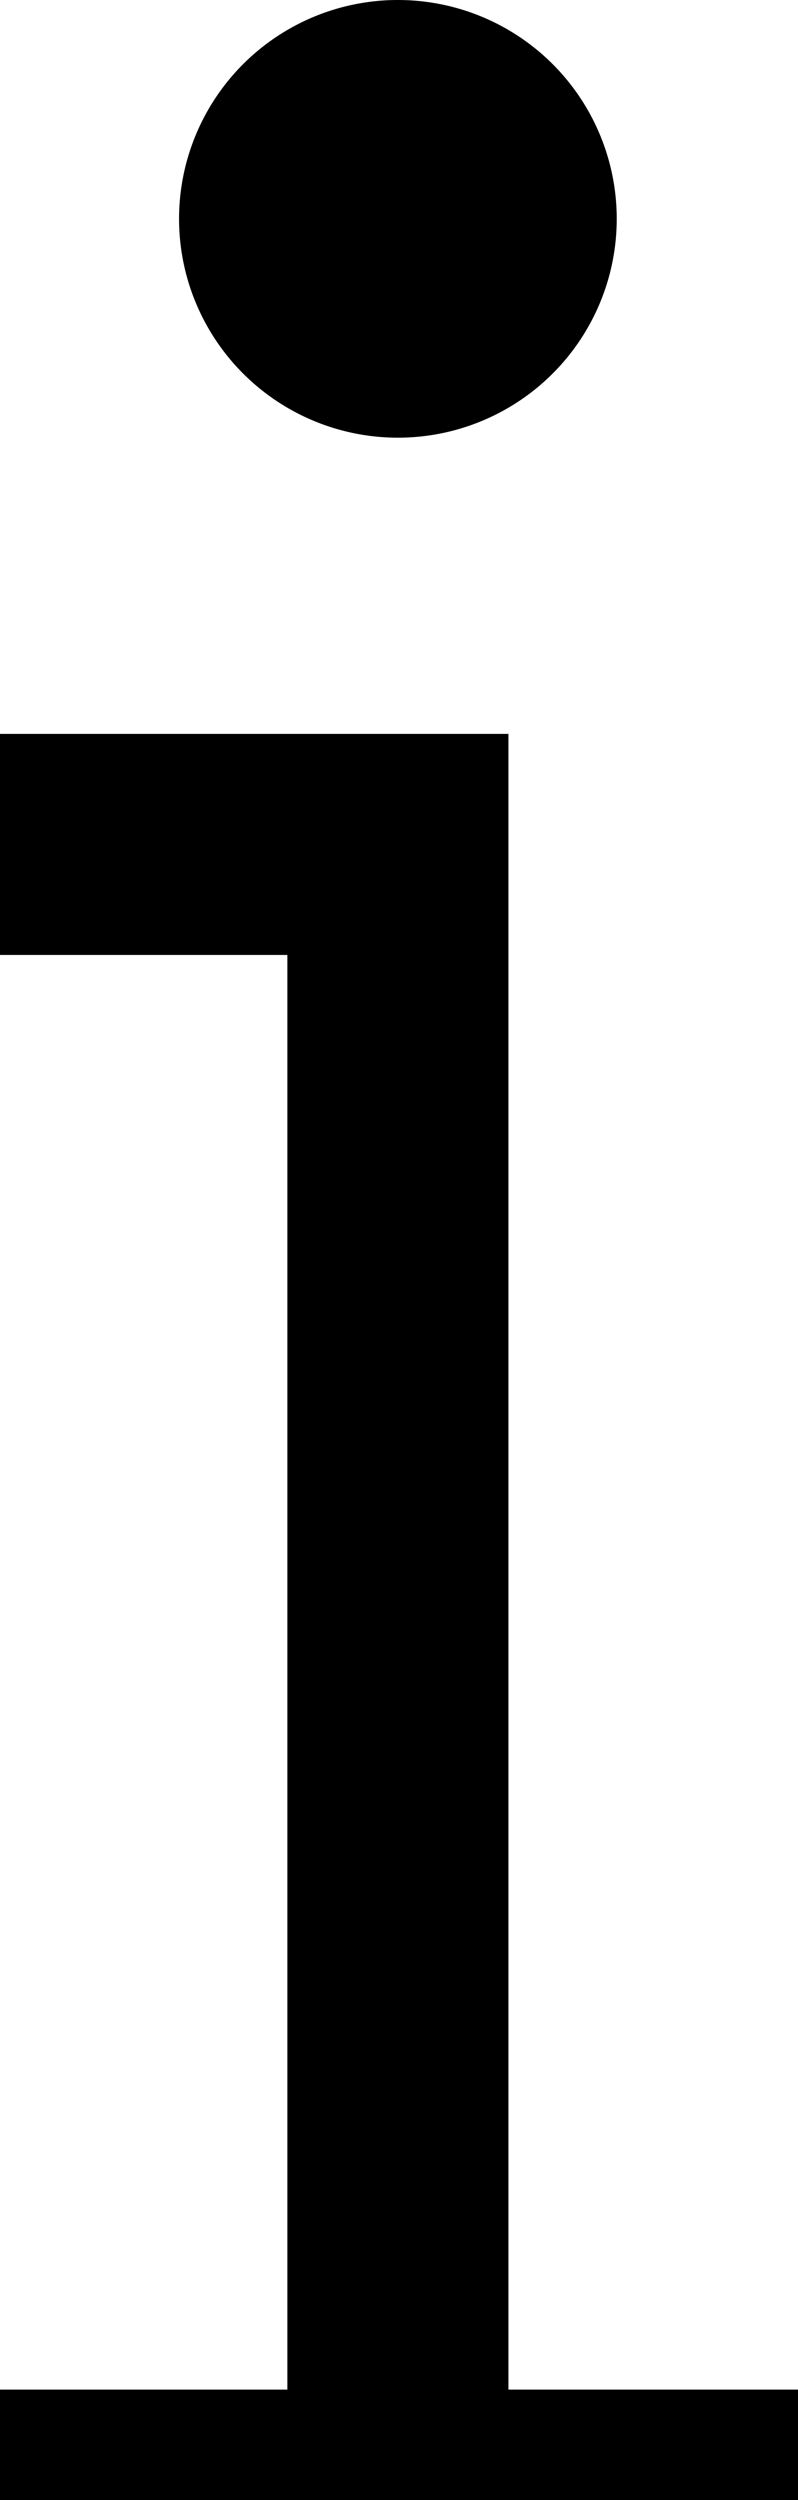 <svg xmlns="http://www.w3.org/2000/svg" viewBox="0 0 3.61 11.31"><title>icon-info</title>
<polyline points="1.8 11.31 1.8 3.82 0 3.82" fill="none" stroke="#000" stroke-miterlimit="10" vector-effect="non-scaling-stroke" stroke-width="1"/>
<line y1="11.31" x2="3.61" y2="11.31" fill="none" stroke="#000" stroke-miterlimit="10" vector-effect="non-scaling-stroke" stroke-width="1"/><circle cx="1.8" cy="0.99" r="0.99"/></svg>
